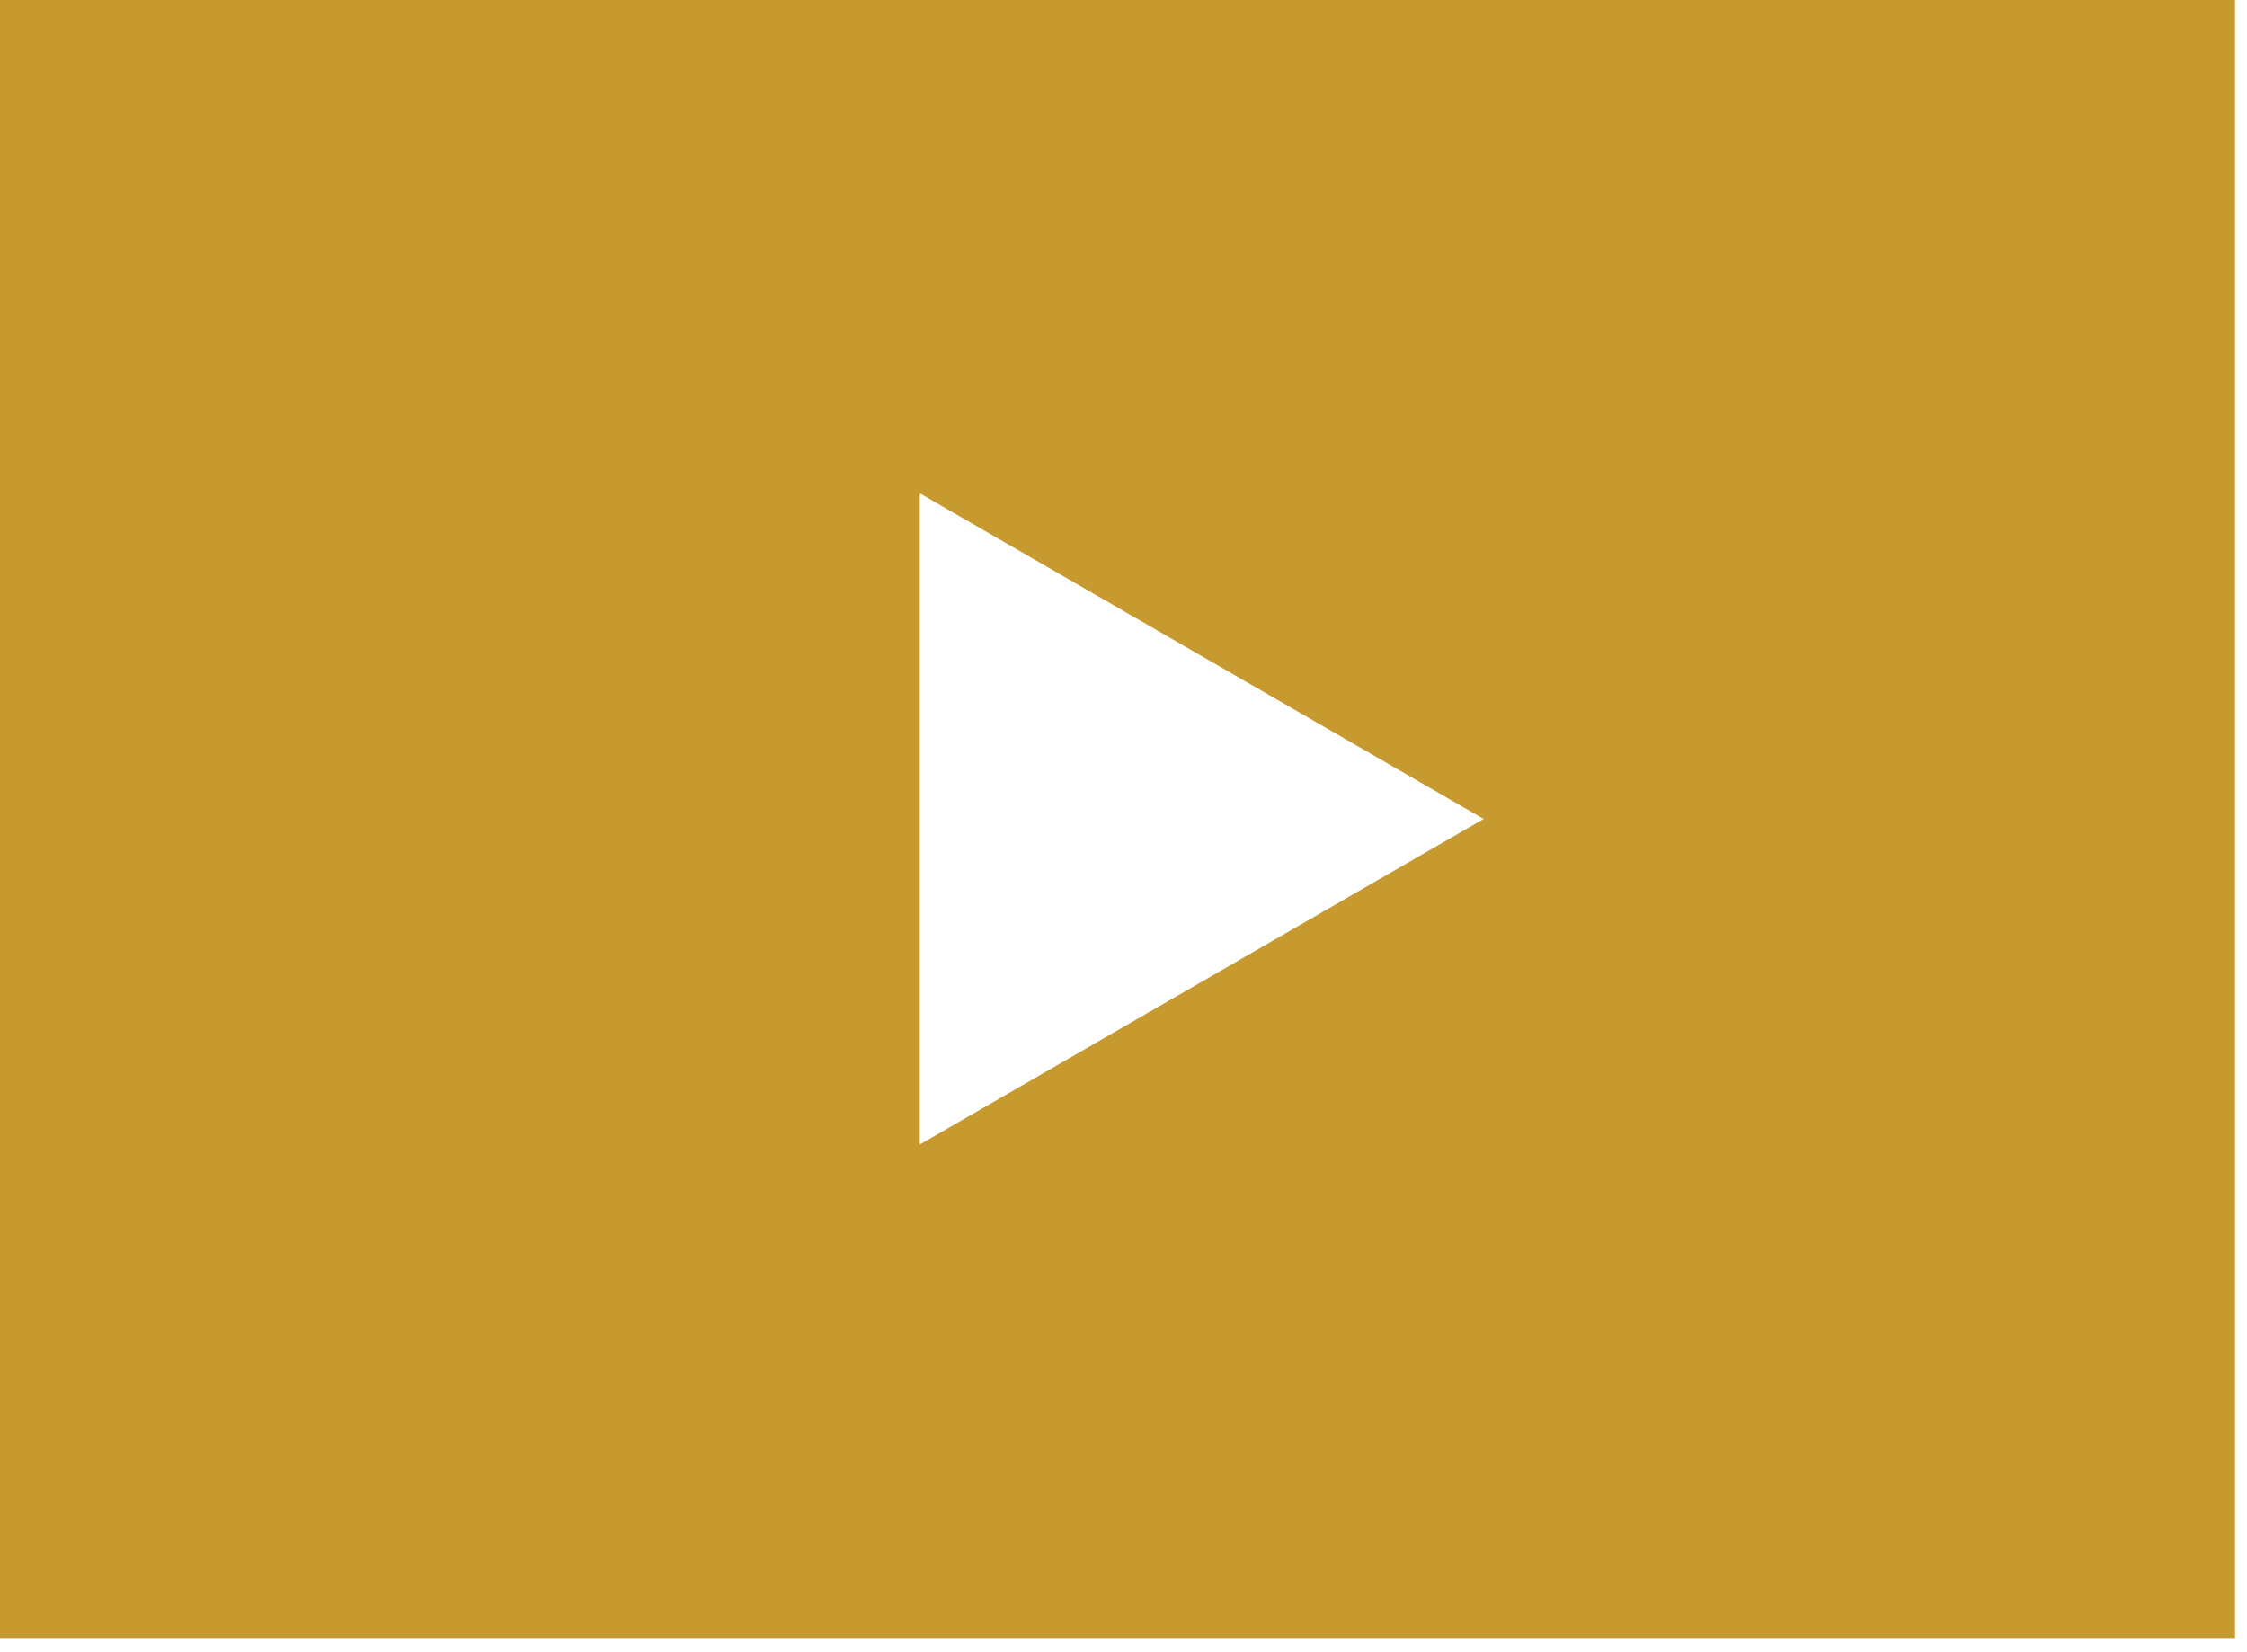 <?xml version="1.0" encoding="UTF-8" standalone="no"?><!DOCTYPE svg PUBLIC "-//W3C//DTD SVG 1.1//EN" "http://www.w3.org/Graphics/SVG/1.1/DTD/svg11.dtd"><svg width="100%" height="100%" viewBox="0 0 136 100" version="1.1" xmlns="http://www.w3.org/2000/svg" xmlns:xlink="http://www.w3.org/1999/xlink" xml:space="preserve" xmlns:serif="http://www.serif.com/" style="fill-rule:evenodd;clip-rule:evenodd;stroke-linejoin:round;stroke-miterlimit:2;"><path d="M55.671,69.271l-0,-39.413l34.129,19.709l-34.129,19.704Zm-55.671,29.867l135.279,-0l0,-99.138l-135.279,0l0,99.138Z" style="fill:#c69a2e;fill-rule:nonzero;"/></svg>